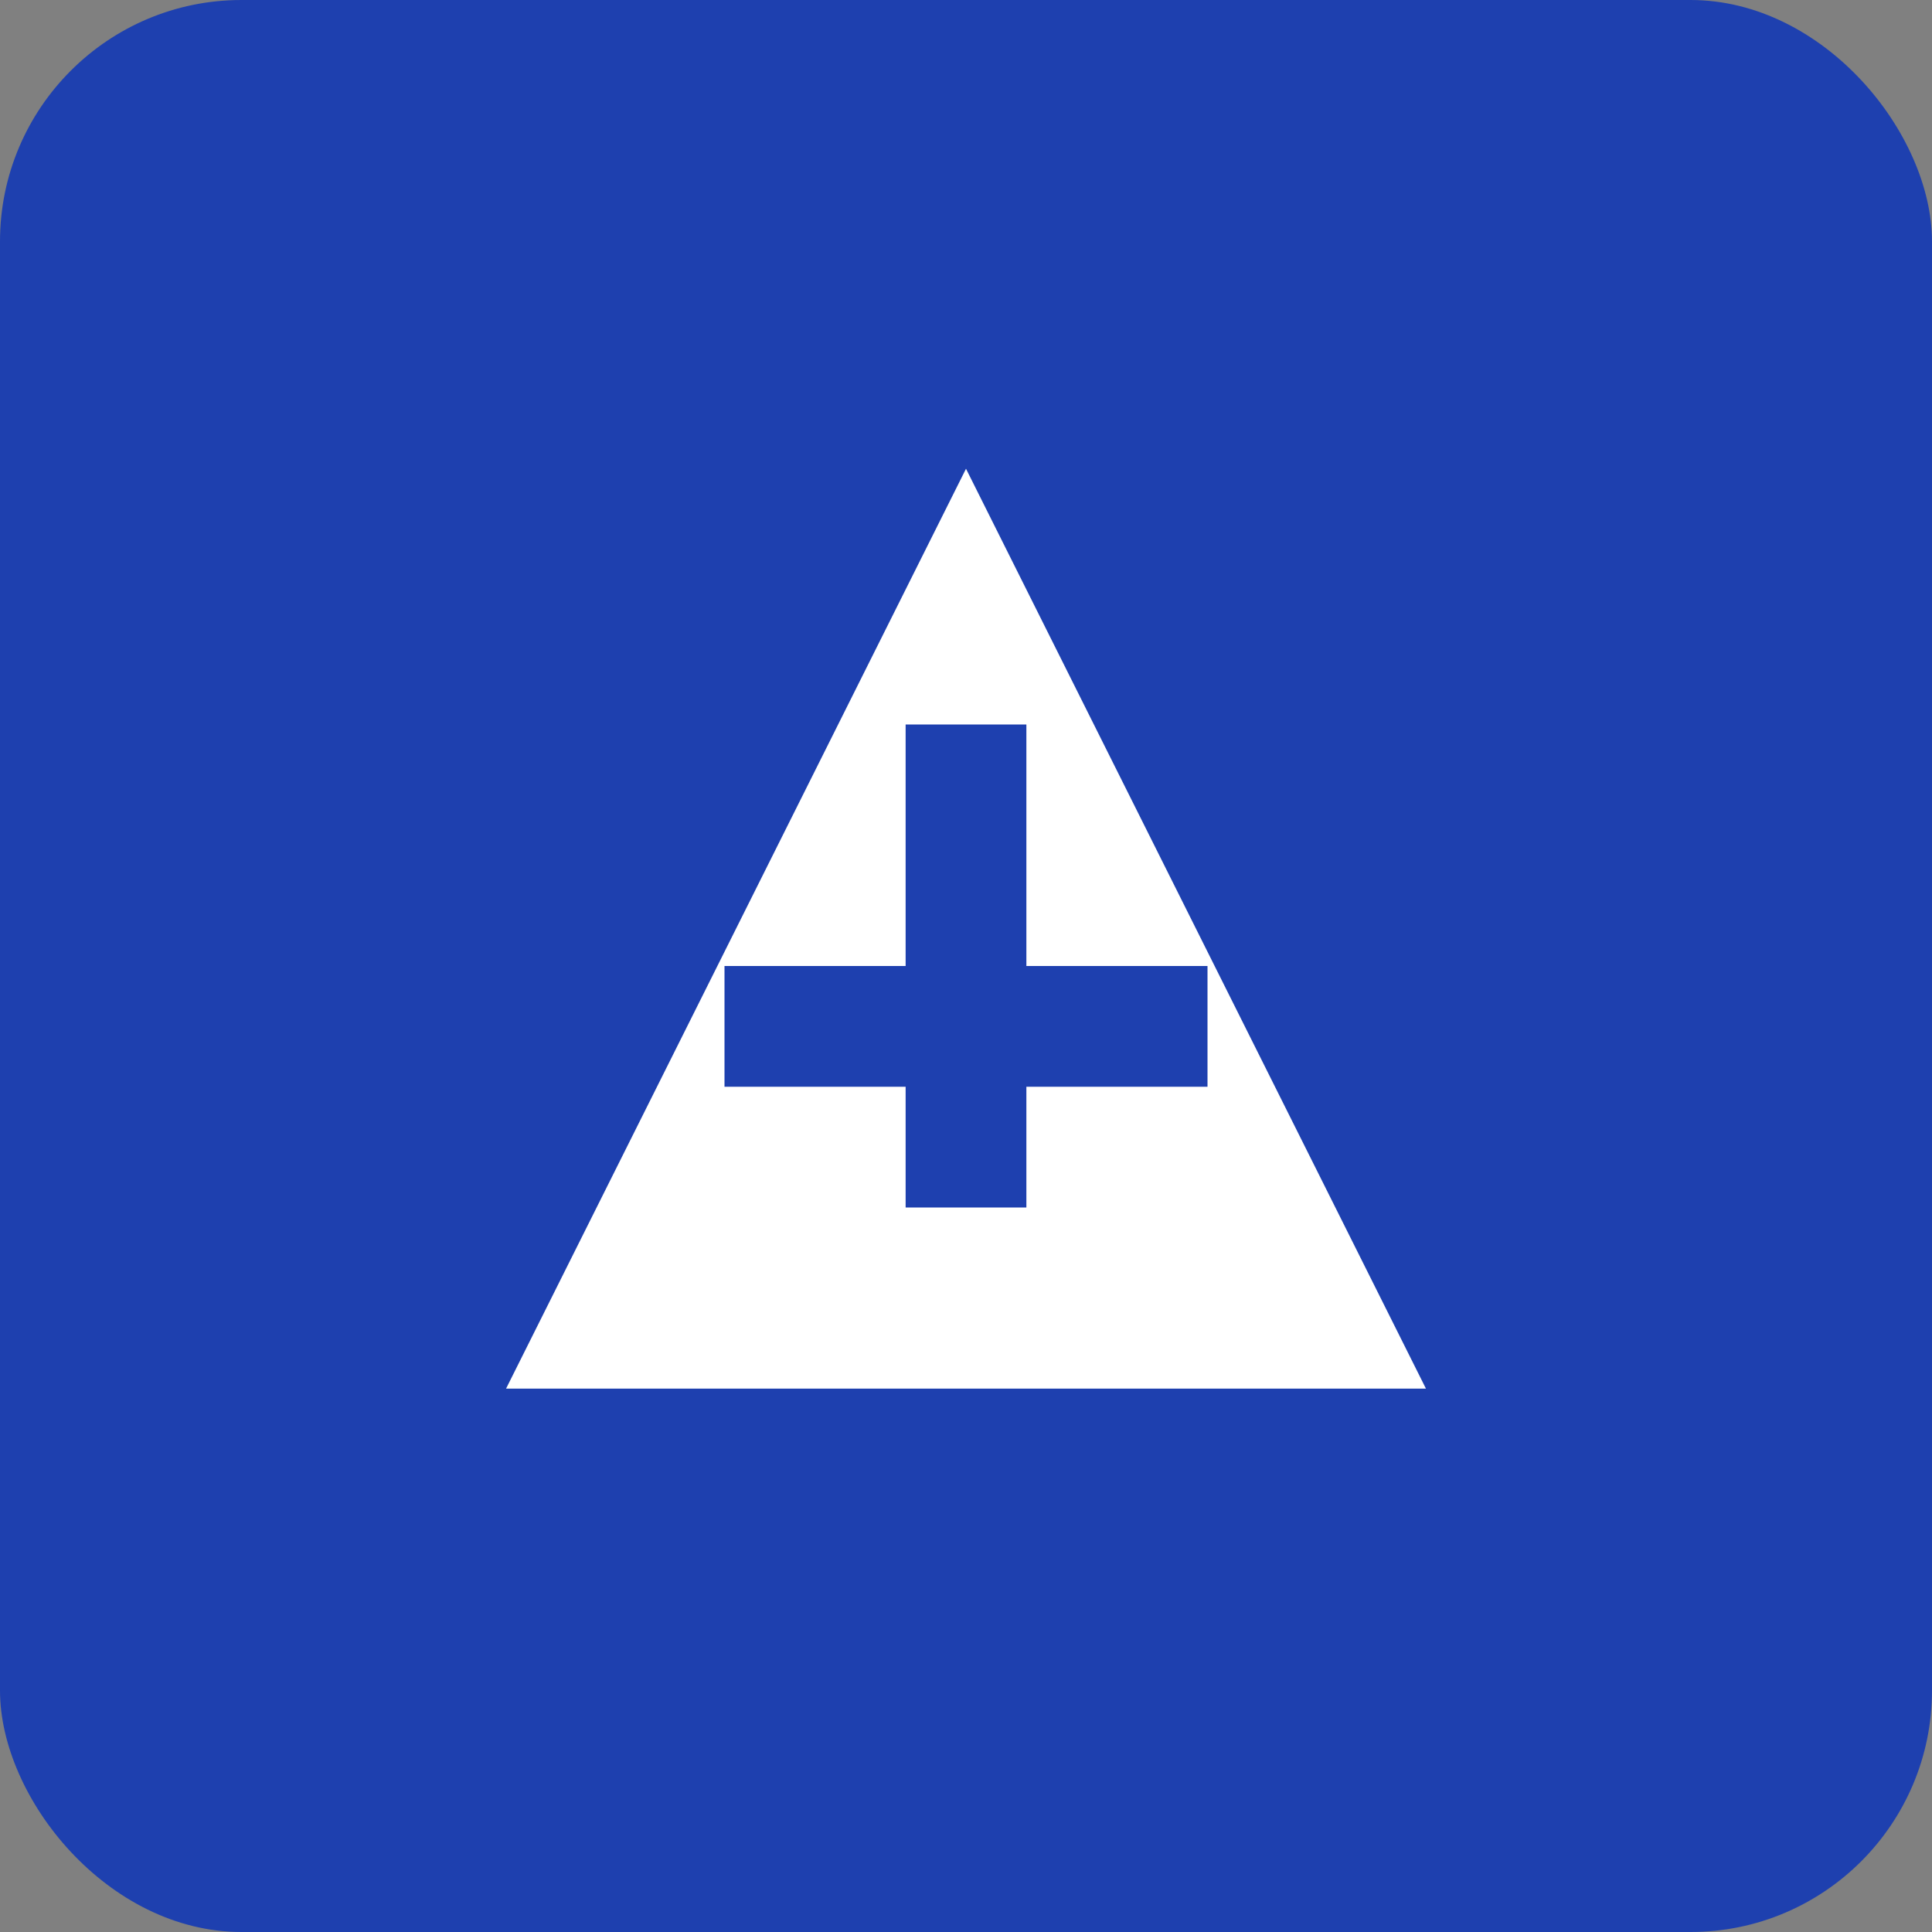 
<svg width="32" height="32" viewBox="0 0 32 32" fill="none" xmlns="http://www.w3.org/2000/svg">
  <rect x="0" y="0" width="32" height="32" fill="#808080" stroke="none"/>
  <rect width="32" height="32" rx="4" fill="#1E40AF"/>
  <path d="M10 22L16 10L22 22H10Z" fill="white" stroke="#FFFFFF" stroke-width="2"/>
  <path d="M16 12V20" stroke="#1E40AF" stroke-width="2"/>
  <path d="M12 17H20" stroke="#1E40AF" stroke-width="2"/>
</svg>
